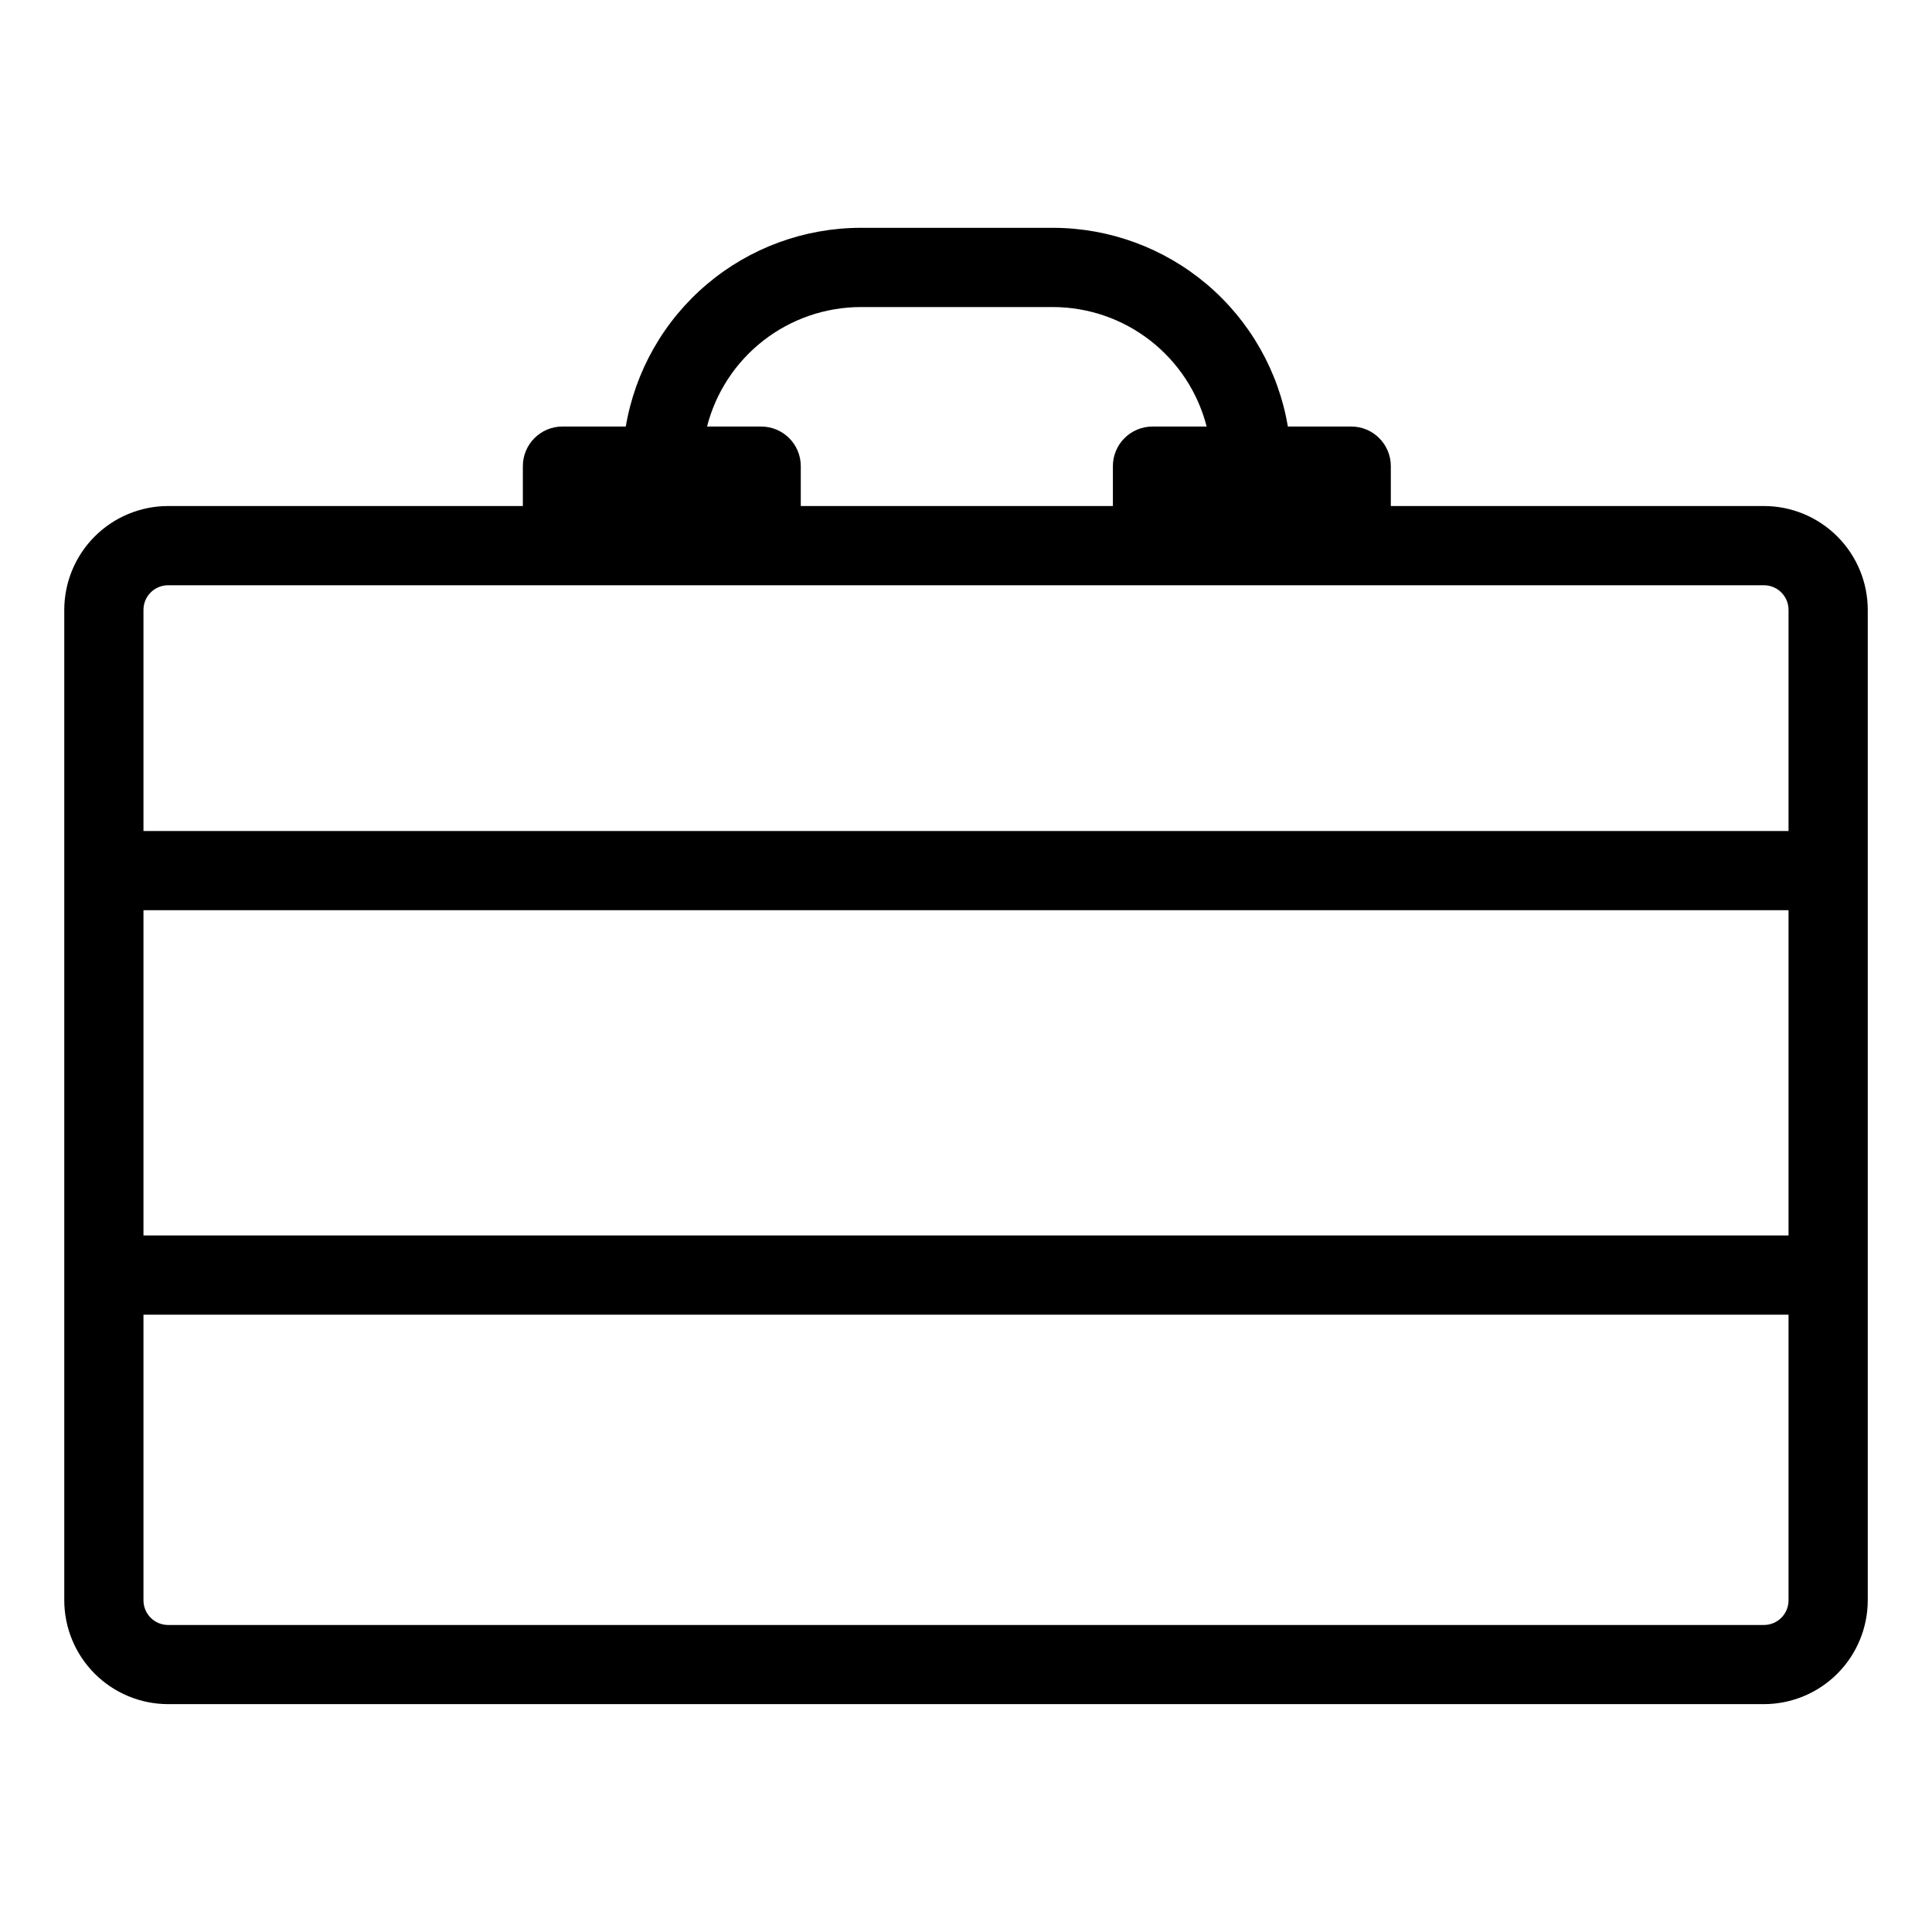 <?xml version="1.0" encoding="UTF-8"?>
<!-- Uploaded to: ICON Repo, www.svgrepo.com, Generator: ICON Repo Mixer Tools -->
<svg fill="#000000" width="800px" height="800px" version="1.1" viewBox="144 144 512 512" xmlns="http://www.w3.org/2000/svg">
 <path d="m611.46 278.1h-98.879v-10.57c0-5.797-4.699-10.496-10.496-10.496h-16.781c-2.488-14.707-10.102-28.059-21.484-37.695-11.387-9.637-25.812-14.938-40.73-14.965h-51.039c-14.914 0.027-29.344 5.328-40.727 14.965-11.383 9.637-18.992 22.988-21.484 37.695h-16.781c-5.797 0-10.496 4.699-10.496 10.496v10.566l-94.02 0.004c-7.293 0.008-14.285 2.906-19.441 8.066-5.16 5.156-8.059 12.148-8.07 19.441v262.5c0.012 7.293 2.914 14.285 8.07 19.441s12.148 8.059 19.441 8.066h422.92c7.293-0.008 14.285-2.91 19.441-8.066 5.16-5.156 8.059-12.148 8.07-19.441v-262.5c-0.008-7.293-2.91-14.285-8.066-19.441-5.16-5.16-12.152-8.059-19.445-8.066zm-429.44 107.11h435.96v86.199h-435.96zm190.03-159.84h51.039c9.332 0.027 18.391 3.152 25.754 8.887 7.363 5.731 12.613 13.742 14.934 22.781h-14.355c-5.797 0-10.496 4.699-10.496 10.496v10.566l-82.711 0.004v-10.57c0-5.797-4.699-10.496-10.496-10.496h-14.348c2.316-9.039 7.566-17.051 14.93-22.781 7.363-5.731 16.418-8.855 25.75-8.887zm-183.51 73.727h422.92c3.598 0.004 6.516 2.918 6.519 6.516v58.609l-435.96 0.004v-58.613c0.008-3.598 2.922-6.512 6.519-6.516zm422.92 275.54h-422.92c-3.598-0.004-6.512-2.918-6.519-6.516v-75.711h435.96v75.711c-0.008 3.598-2.922 6.512-6.519 6.516z"/>
</svg>